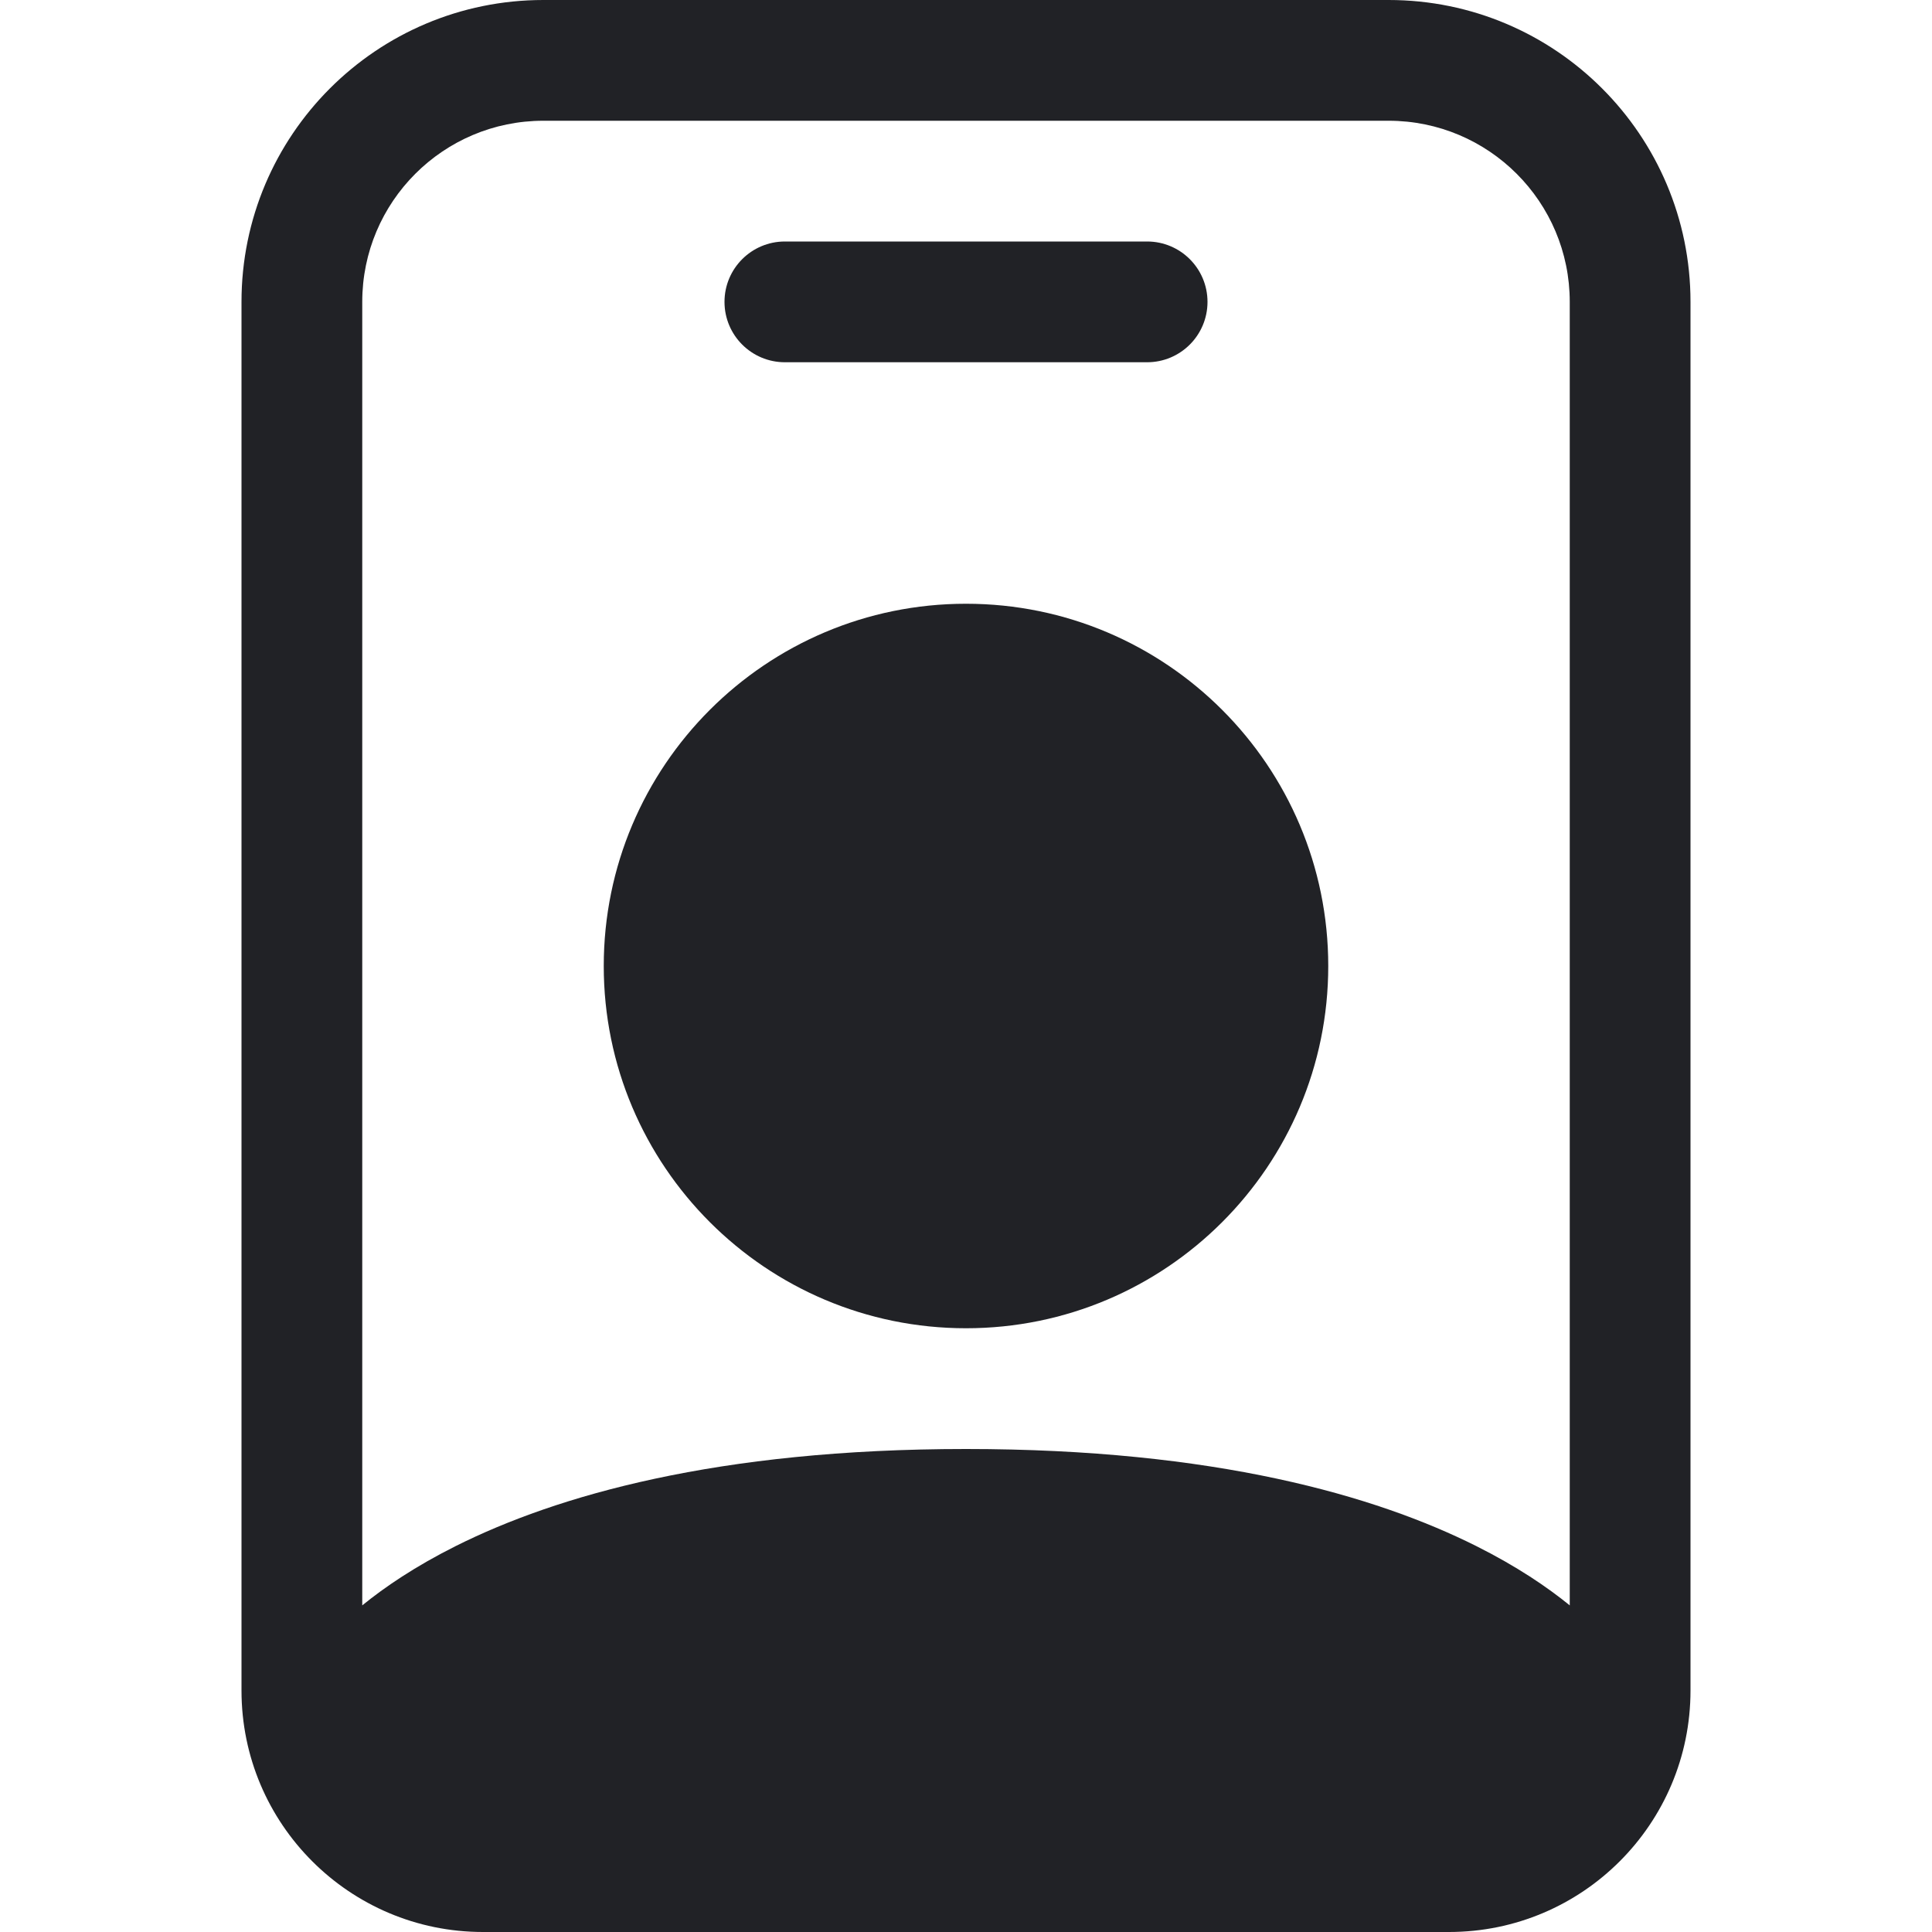 <svg width="100" height="100" viewBox="0 0 100 100" fill="none" xmlns="http://www.w3.org/2000/svg">
<path d="M40.625 12.5C38.899 12.5 37.5 13.899 37.5 15.625C37.5 17.351 38.899 18.75 40.625 18.75H59.375C61.101 18.75 62.5 17.351 62.5 15.625C62.5 13.899 61.101 12.5 59.375 12.5H40.625Z" fill="#212226"/>
<path d="M68.75 50C68.75 60.355 60.355 68.75 50 68.75C39.645 68.75 31.25 60.355 31.25 50C31.25 39.645 39.645 31.25 50 31.25C60.355 31.25 68.75 39.645 68.75 50Z" fill="#212226"/>
<path d="M28.125 0C19.496 0 12.5 6.996 12.5 15.625V87.5C12.5 94.404 18.096 100 25 100H75C81.904 100 87.5 94.404 87.5 87.5V15.625C87.5 6.996 80.504 0 71.875 0H28.125ZM18.75 15.625C18.75 10.447 22.947 6.25 28.125 6.25H71.875C77.053 6.25 81.25 10.447 81.25 15.625V83.094C80.095 82.154 78.512 81.075 76.397 80.017C71.2 77.419 62.892 75 50 75C37.108 75 28.8 77.419 23.602 80.017C21.488 81.075 19.905 82.154 18.75 83.094V15.625Z" fill="#212226"/>
</svg>
